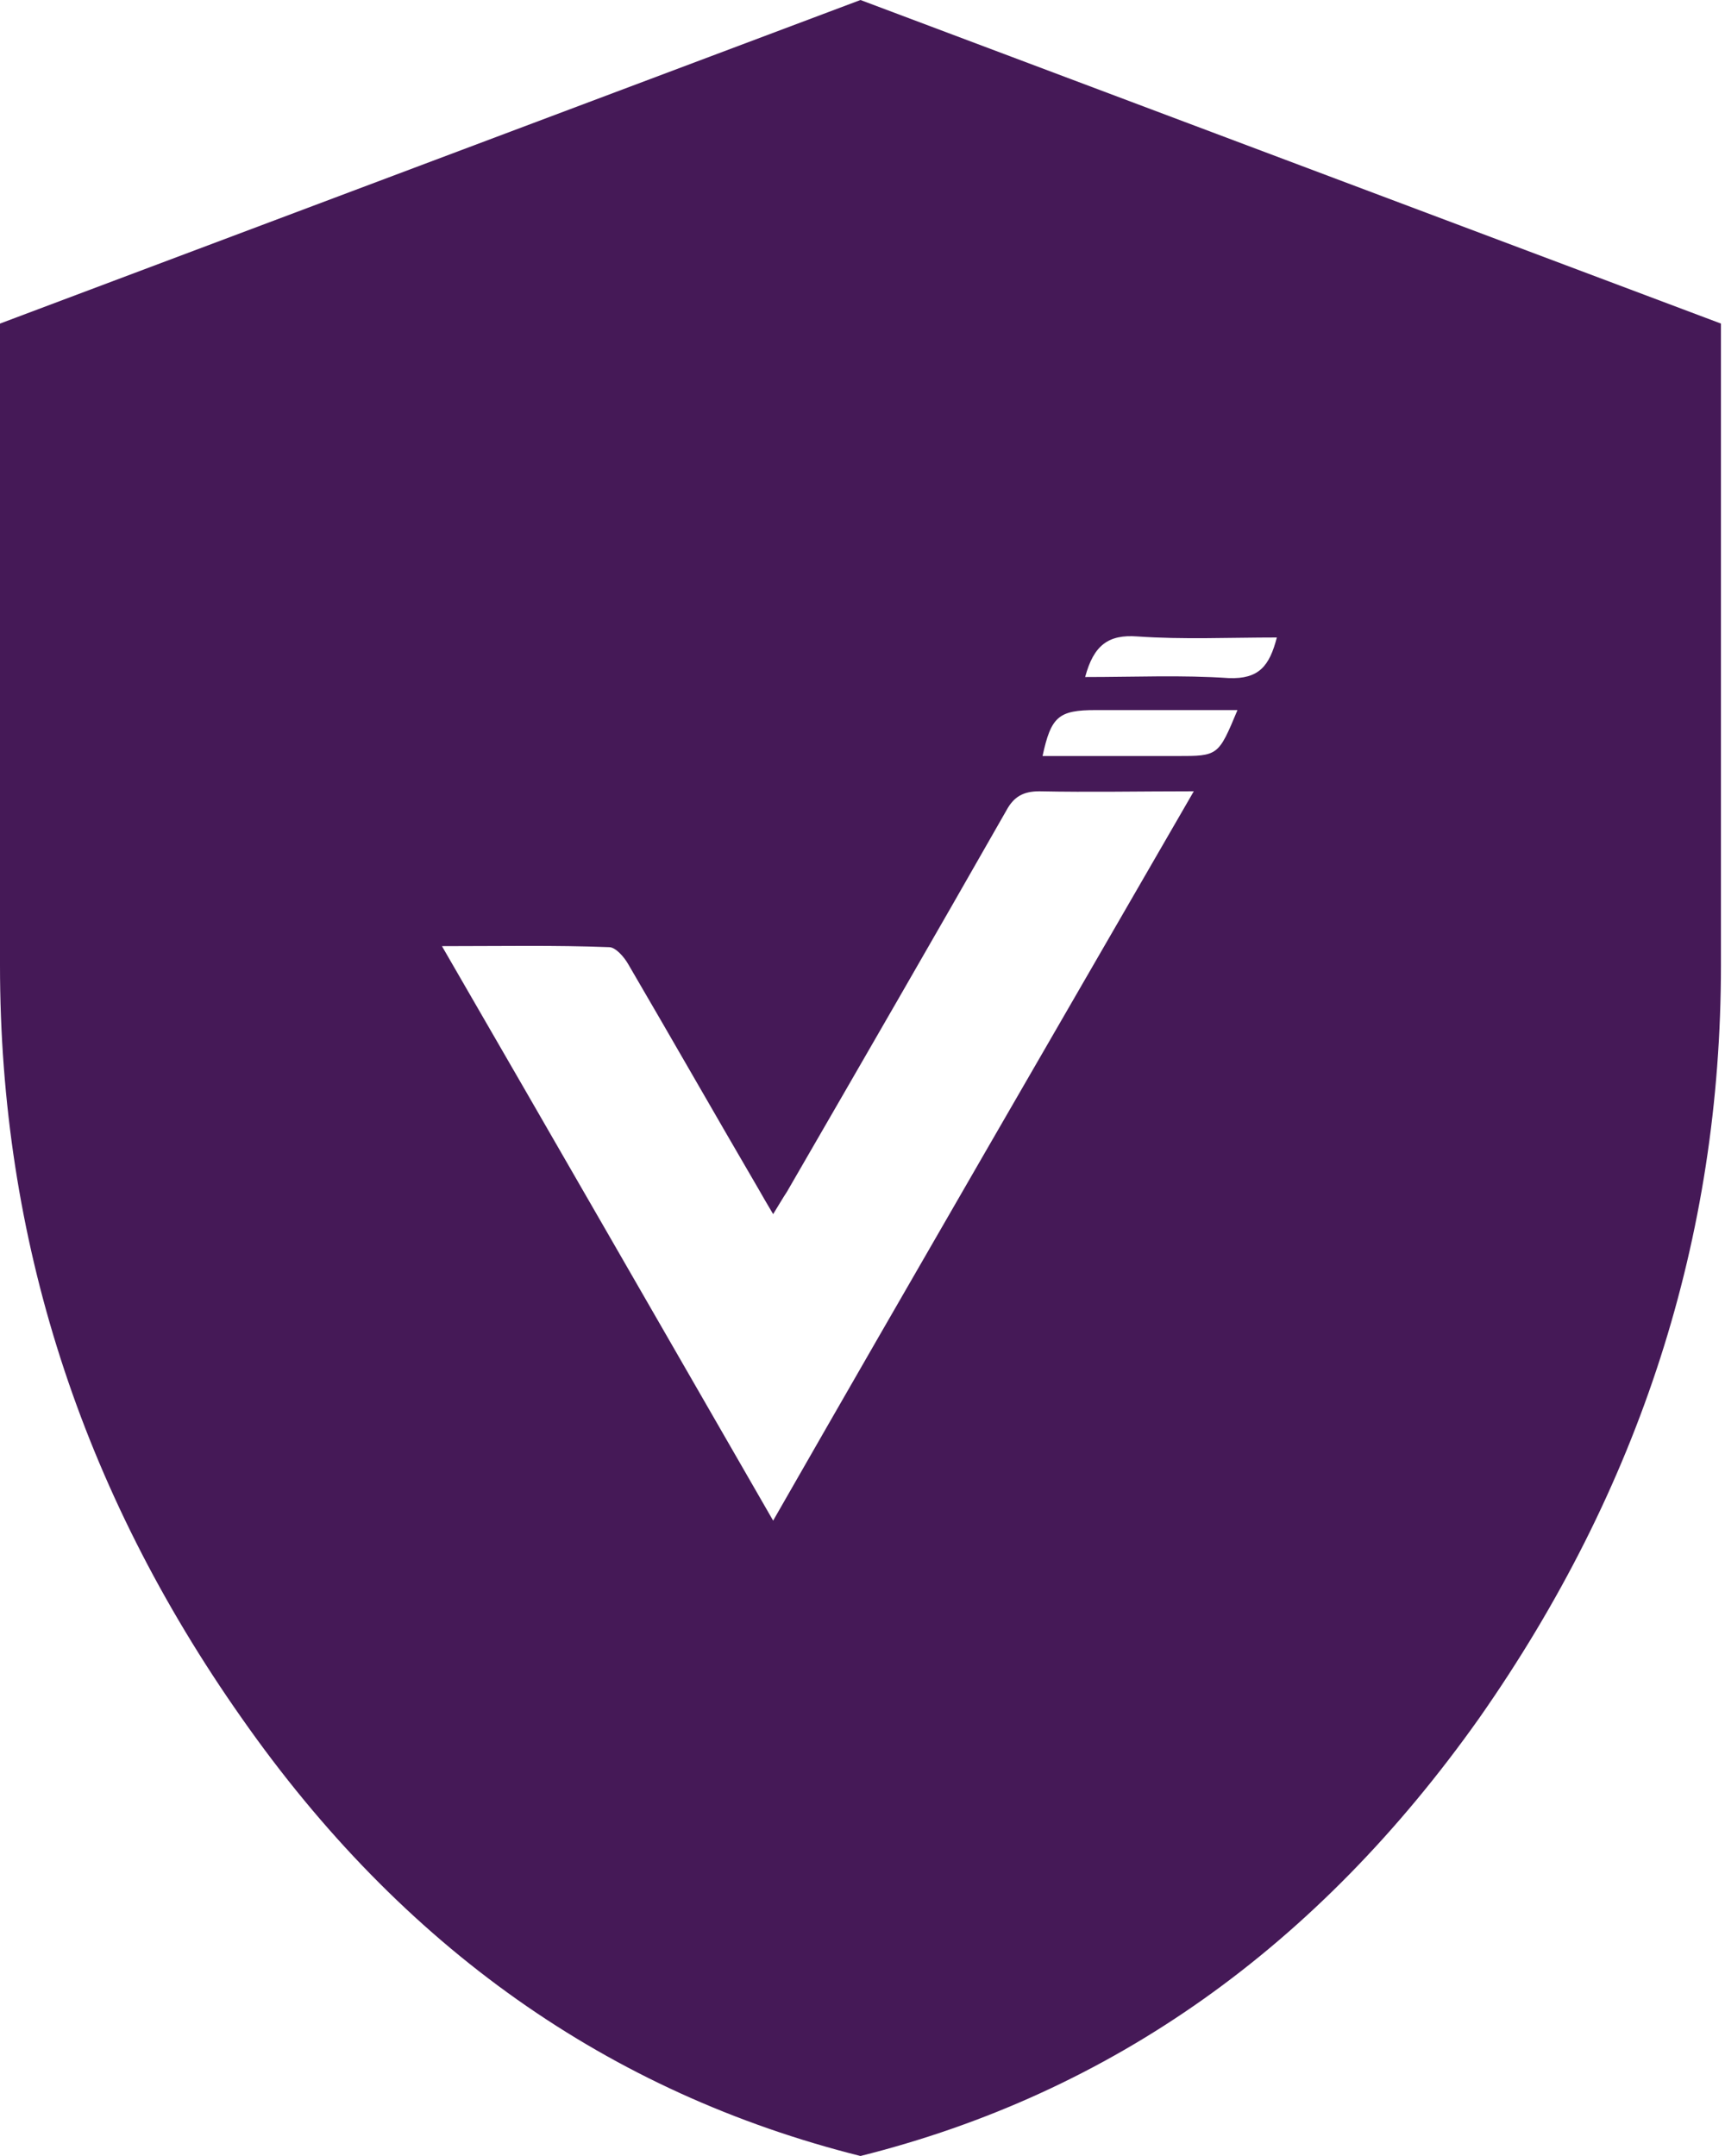<svg width="40" height="50" viewBox="0 0 40 50" fill="none" xmlns="http://www.w3.org/2000/svg">
<path d="M19.953 0L0 7.504V22.387C0 28.727 1.877 34.547 5.606 39.846C9.334 45.171 14.125 48.539 19.953 50C25.781 48.539 30.547 45.146 34.3 39.846C38.029 34.522 39.906 28.702 39.906 22.387V7.504L19.953 0ZM17.928 35.265C15.36 30.807 12.841 26.424 10.248 21.942C11.631 21.942 12.866 21.917 14.125 21.966C14.273 21.966 14.471 22.189 14.569 22.363C15.582 24.096 16.57 25.83 17.582 27.563C17.681 27.736 17.78 27.91 17.928 28.157C18.051 27.959 18.15 27.786 18.249 27.637C19.953 24.69 21.657 21.743 23.336 18.796C23.509 18.474 23.731 18.351 24.101 18.351C25.262 18.375 26.423 18.351 27.682 18.351C24.422 23.997 21.188 29.569 17.928 35.265ZM27.287 17.533C26.25 17.533 25.213 17.533 24.175 17.533C24.373 16.617 24.546 16.468 25.41 16.468C26.472 16.468 27.559 16.468 28.695 16.468C28.25 17.533 28.25 17.533 27.287 17.533ZM28.497 15.726C27.41 15.651 26.324 15.701 25.163 15.701C25.361 14.958 25.706 14.71 26.373 14.76C27.435 14.834 28.497 14.784 29.608 14.784C29.435 15.453 29.188 15.75 28.497 15.726Z" fill="#451957"/>
</svg>
